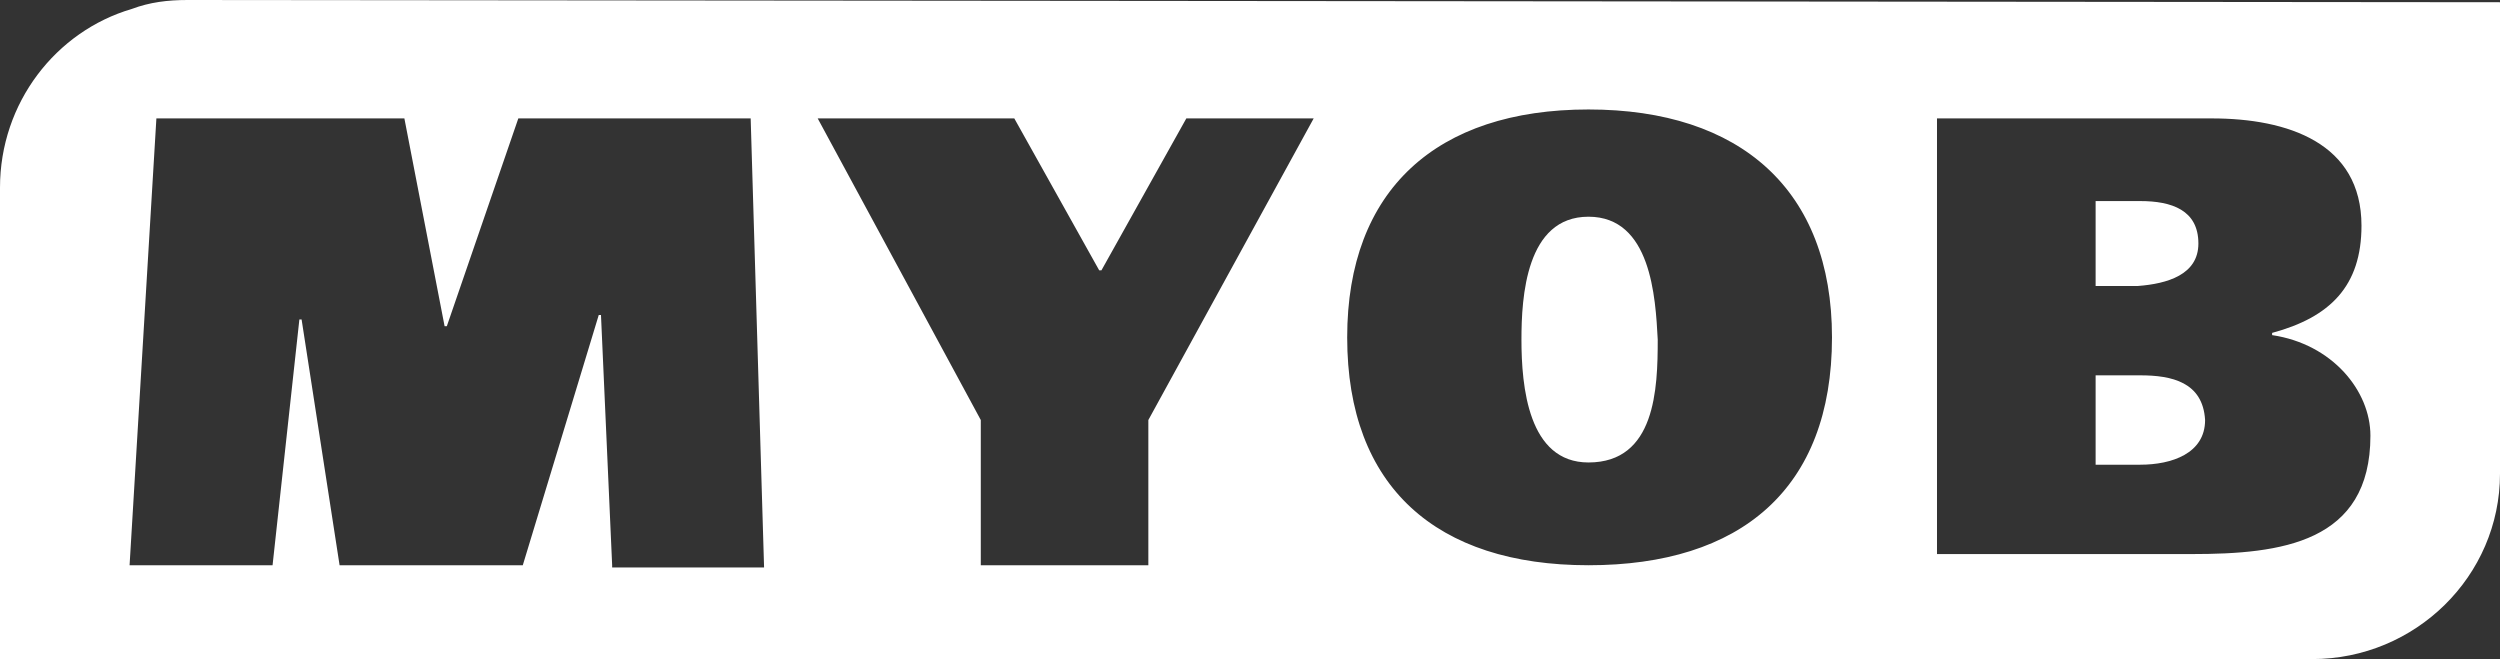 <?xml version="1.0" encoding="utf-8"?>
<!-- Generator: Adobe Illustrator 26.2.0, SVG Export Plug-In . SVG Version: 6.00 Build 0)  -->
<svg version="1.1" id="Layer_1" xmlns="http://www.w3.org/2000/svg" xmlns:xlink="http://www.w3.org/1999/xlink" x="0px" y="0px"
	 viewBox="0 0 111.9 29.5" style="enable-background:new 0 0 111.9 29.5;" xml:space="preserve">
<rect x="0" y="0" width="111.9" height="29.5" fill="#333333" stroke="none"/>
<style type="text/css">
	.st0{fill:#FFFFFF;}
</style>
<path class="st0" d="M71.1,9.7c-2.8,0-3,3.6-3,5.5c0,2.1,0.3,5.5,3,5.5c3,0,3.1-3.3,3.1-5.5C74.1,13.3,73.9,9.7,71.1,9.7z"/>
<path class="st0" d="M98.4,10.9c0-1.5-1.2-1.9-2.6-1.9h-2v3.8h1.9C97,12.7,98.4,12.3,98.4,10.9z"/>
<path class="st0" d="M95.8,16.8h-2v4h2c1.4,0,2.9-0.5,2.9-2C98.6,17.1,97.2,16.8,95.8,16.8z"/>
<path class="st0" d="M8.4,0C7.5,0,6.7,0.1,5.9,0.4C2.5,1.4,0,4.6,0,8.4l0,21.1l103.5,0c4.6,0,8.4-3.7,8.4-8.3l0-21.1L8.4,0z
	 M27.4,25.3l-0.5-11.2h-0.1l-3.4,11.2l-8.2,0l-1.7-11h-0.1l-1.2,11H5.8L7,5.3h11.1l1.8,9.3H20l3.2-9.3h10.4l0.6,20.1H27.4z
	 M51.4,18.8v6.5h-7.5v-6.5L36.6,5.3h8.8l3.8,6.8h0.1l3.8-6.8h5.7L51.4,18.8z M71.1,25.3c-6.8,0-10.8-3.5-10.8-10.2
	c0-6.6,4-10.2,10.8-10.2C77.9,4.9,82,8.5,82,15.1C82,21.9,77.9,25.3,71.1,25.3z M98.1,24.8H86.7V5.3H99c3.4,0,6.7,1.1,6.7,4.8
	c0,2.7-1.4,4.1-4,4.8v0.1c2.7,0.4,4.4,2.5,4.4,4.5C106.1,24.3,102.1,24.8,98.1,24.8z"/>
</svg>
